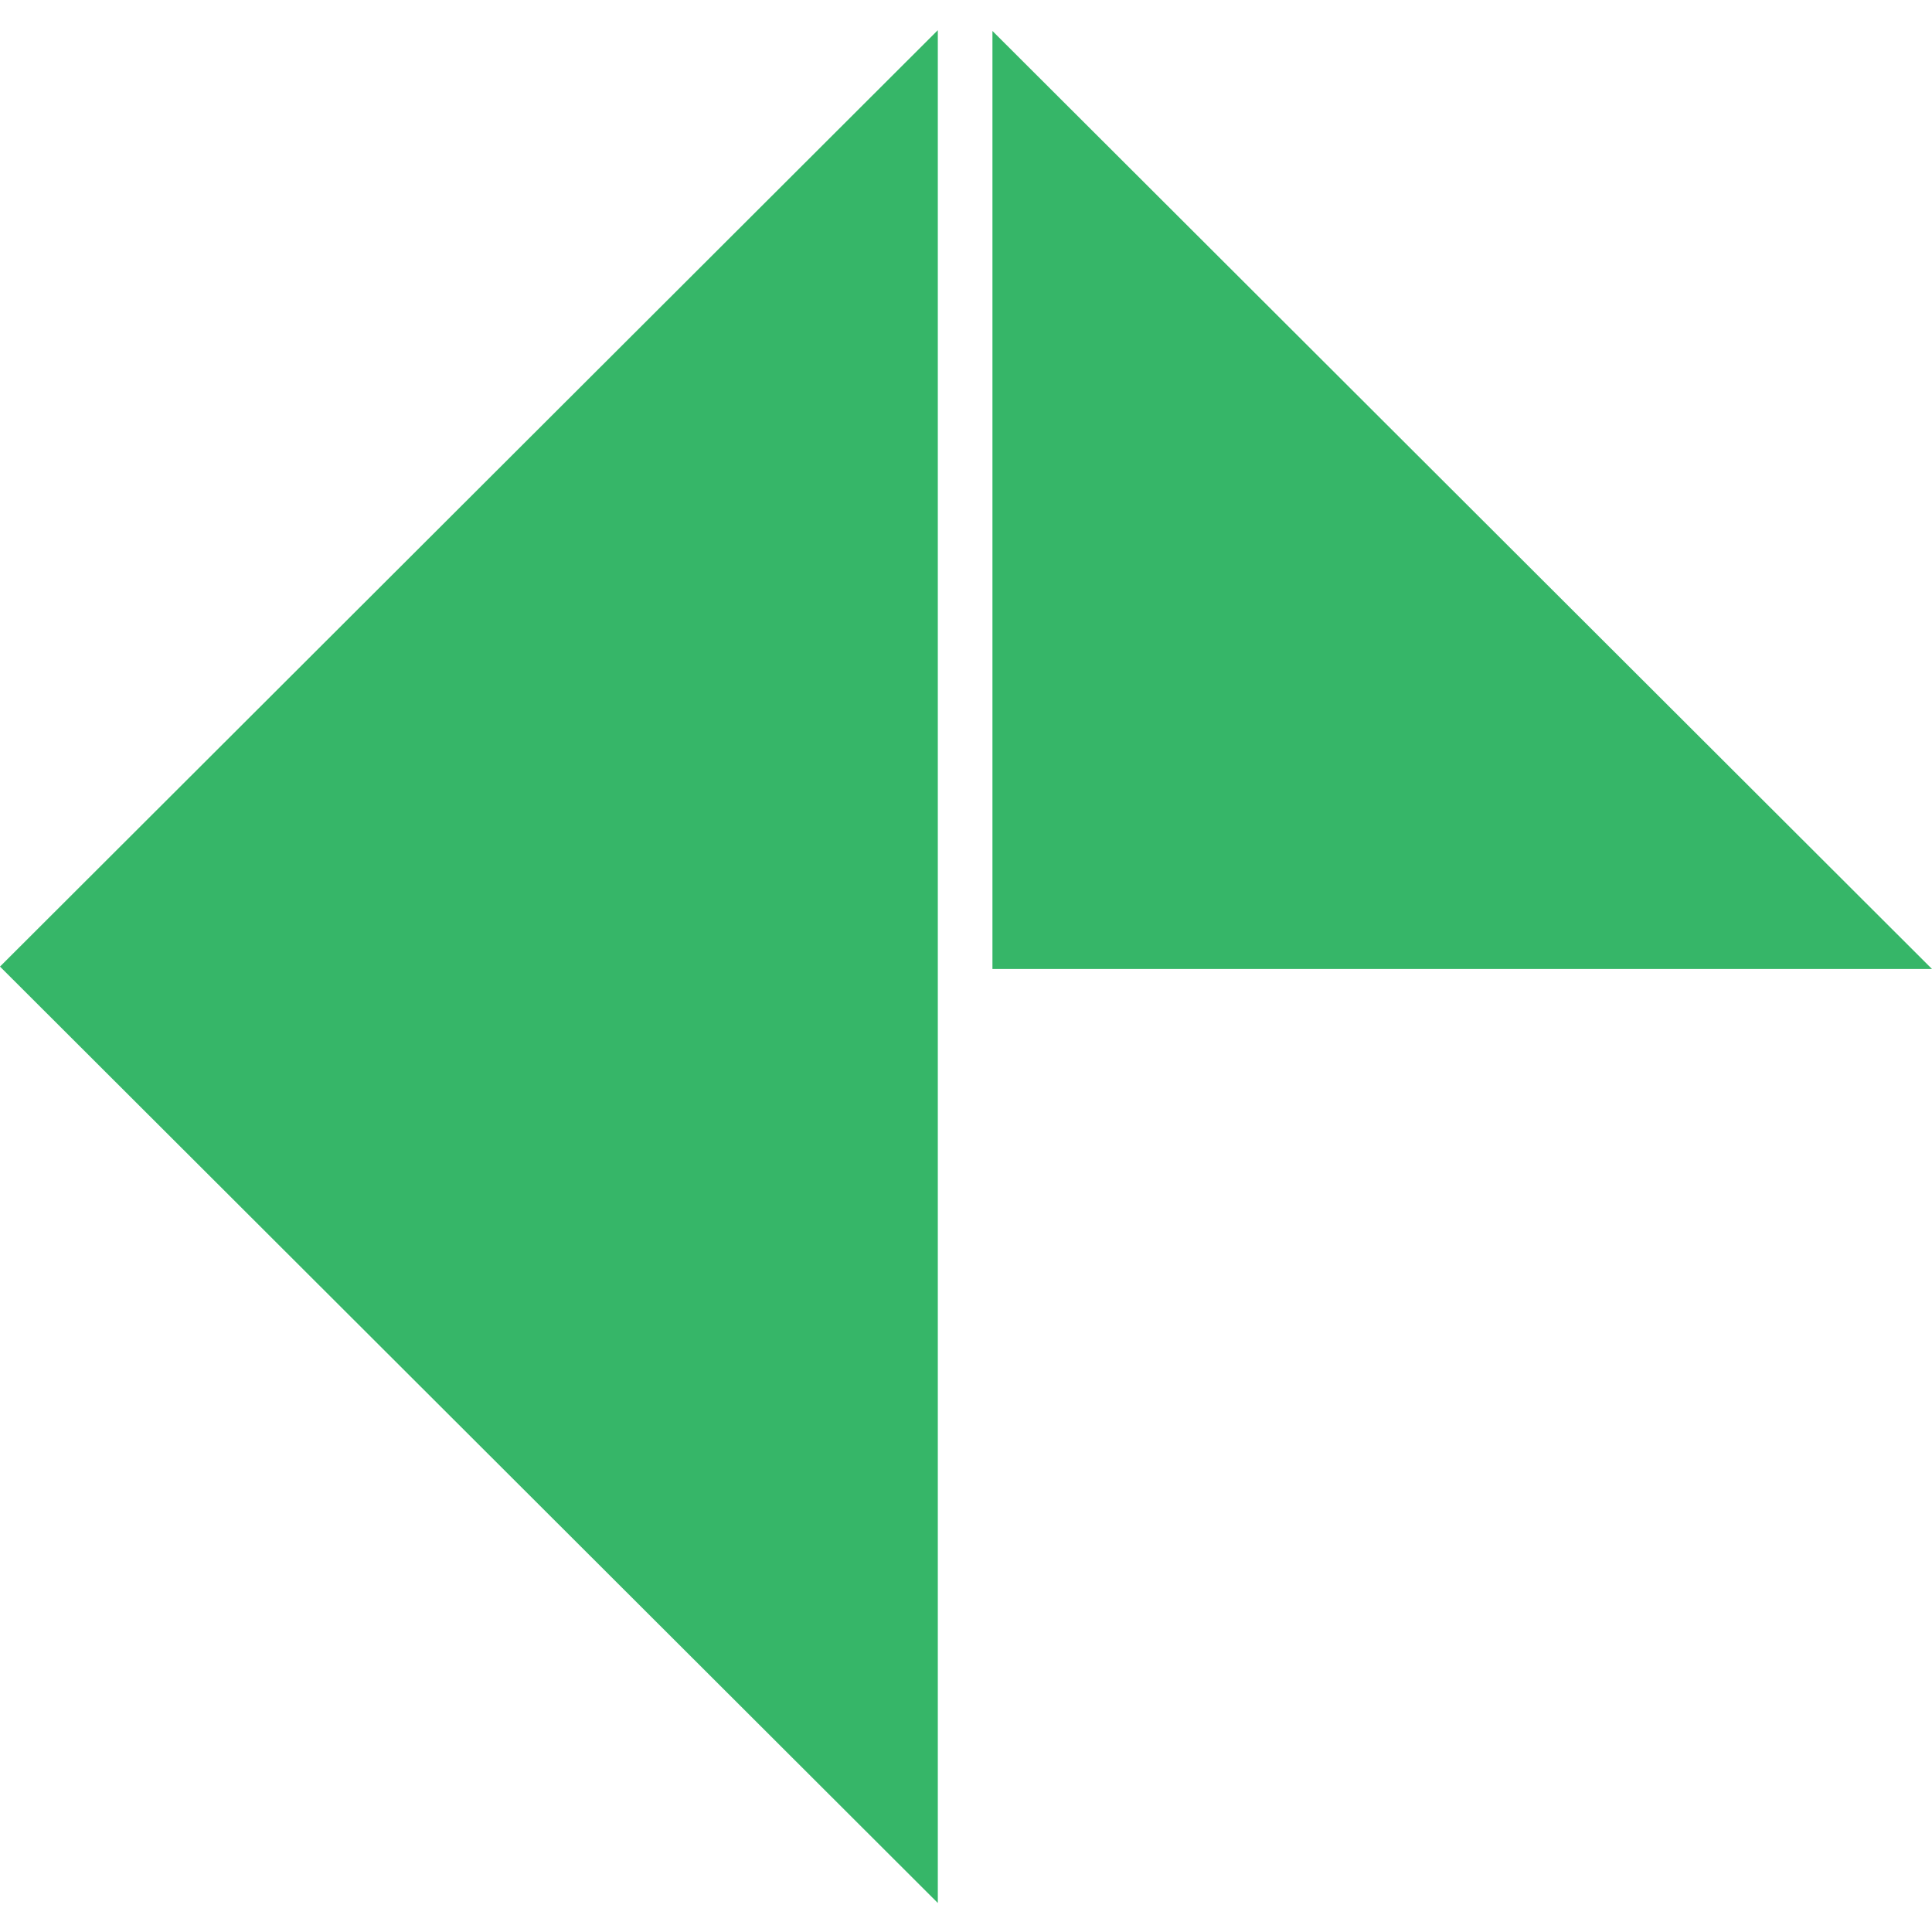 <svg xmlns="http://www.w3.org/2000/svg" viewBox="0 0 512 512">
  <g id="Group_925" data-name="Group 925" transform="translate(-4502 -532)">
    <rect id="Rectangle_127" data-name="Rectangle 127" width="512" height="512" transform="translate(4502 532)" fill="none"/>
    <g id="Group_921" data-name="Group 921" transform="translate(0 8)">
      <path id="Path_120" data-name="Path 120" d="M91.03,248.659H340.023L91.03.07Z" transform="translate(4673.977 532.132)" fill="#36b668"/>
      <path id="Path_121" data-name="Path 121" d="M248.531,496.311,0,248.156,248.531,0Z" transform="translate(4502 532)" fill="#36b668"/>
    </g>
  </g>
</svg>
